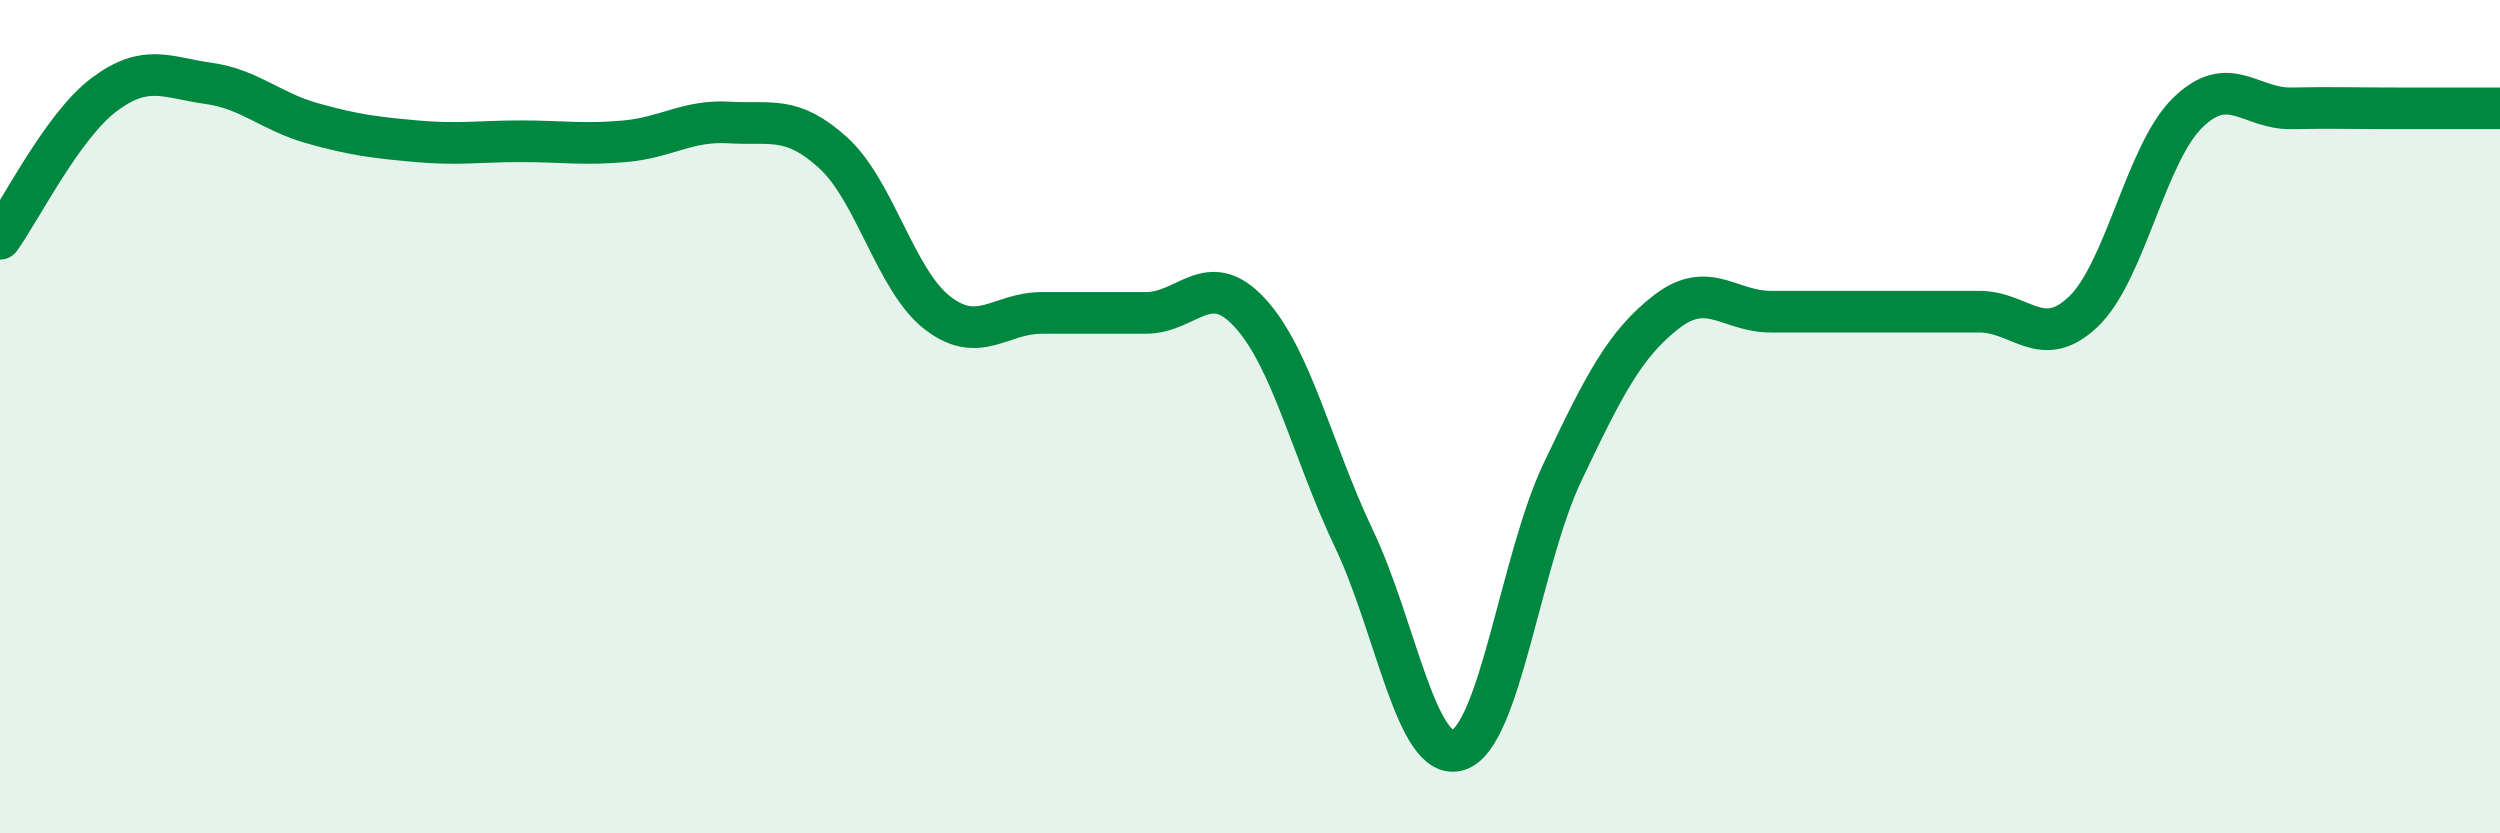
    <svg width="60" height="20" viewBox="0 0 60 20" xmlns="http://www.w3.org/2000/svg">
      <path
        d="M 0,5.73 C 0.5,5.04 1.5,3.02 2.5,2.27 C 3.5,1.52 4,1.86 5,2 C 6,2.14 6.5,2.68 7.5,2.96 C 8.5,3.24 9,3.3 10,3.39 C 11,3.48 11.5,3.39 12.5,3.39 C 13.5,3.39 14,3.48 15,3.39 C 16,3.3 16.5,2.88 17.5,2.94 C 18.5,3 19,2.76 20,3.67 C 21,4.58 21.5,6.74 22.5,7.51 C 23.5,8.28 24,7.51 25,7.51 C 26,7.51 26.5,7.51 27.5,7.51 C 28.5,7.51 29,6.42 30,7.51 C 31,8.6 31.5,10.84 32.5,12.94 C 33.5,15.04 34,18.32 35,18 C 36,17.68 36.5,13.43 37.5,11.33 C 38.5,9.23 39,8.25 40,7.48 C 41,6.71 41.5,7.48 42.5,7.48 C 43.5,7.48 44,7.48 45,7.48 C 46,7.48 46.5,7.48 47.5,7.48 C 48.5,7.48 49,8.43 50,7.48 C 51,6.53 51.5,3.69 52.5,2.71 C 53.5,1.73 54,2.62 55,2.6 C 56,2.58 56.5,2.6 57.5,2.6 C 58.5,2.6 59.5,2.6 60,2.6L60 20L0 20Z"
        fill="#008740"
        opacity="0.1"
        stroke-linecap="round"
        stroke-linejoin="round"
      />
      <path
        d="M 0,5.73 C 0.5,5.04 1.5,3.02 2.5,2.27 C 3.5,1.52 4,1.86 5,2 C 6,2.14 6.5,2.68 7.5,2.96 C 8.5,3.24 9,3.3 10,3.39 C 11,3.48 11.5,3.39 12.5,3.39 C 13.5,3.39 14,3.48 15,3.39 C 16,3.3 16.5,2.88 17.5,2.94 C 18.5,3 19,2.76 20,3.67 C 21,4.58 21.5,6.74 22.5,7.51 C 23.5,8.28 24,7.51 25,7.51 C 26,7.51 26.5,7.51 27.5,7.51 C 28.5,7.51 29,6.42 30,7.51 C 31,8.6 31.5,10.84 32.5,12.94 C 33.5,15.04 34,18.32 35,18 C 36,17.68 36.5,13.43 37.5,11.33 C 38.5,9.23 39,8.25 40,7.48 C 41,6.71 41.5,7.48 42.5,7.48 C 43.5,7.48 44,7.48 45,7.48 C 46,7.48 46.5,7.48 47.5,7.48 C 48.5,7.48 49,8.43 50,7.48 C 51,6.53 51.5,3.69 52.5,2.71 C 53.5,1.73 54,2.62 55,2.6 C 56,2.58 56.5,2.6 57.5,2.6 C 58.5,2.6 59.5,2.6 60,2.6"
        stroke="#008740"
        stroke-width="1"
        fill="none"
        stroke-linecap="round"
        stroke-linejoin="round"
      />
    </svg>
  